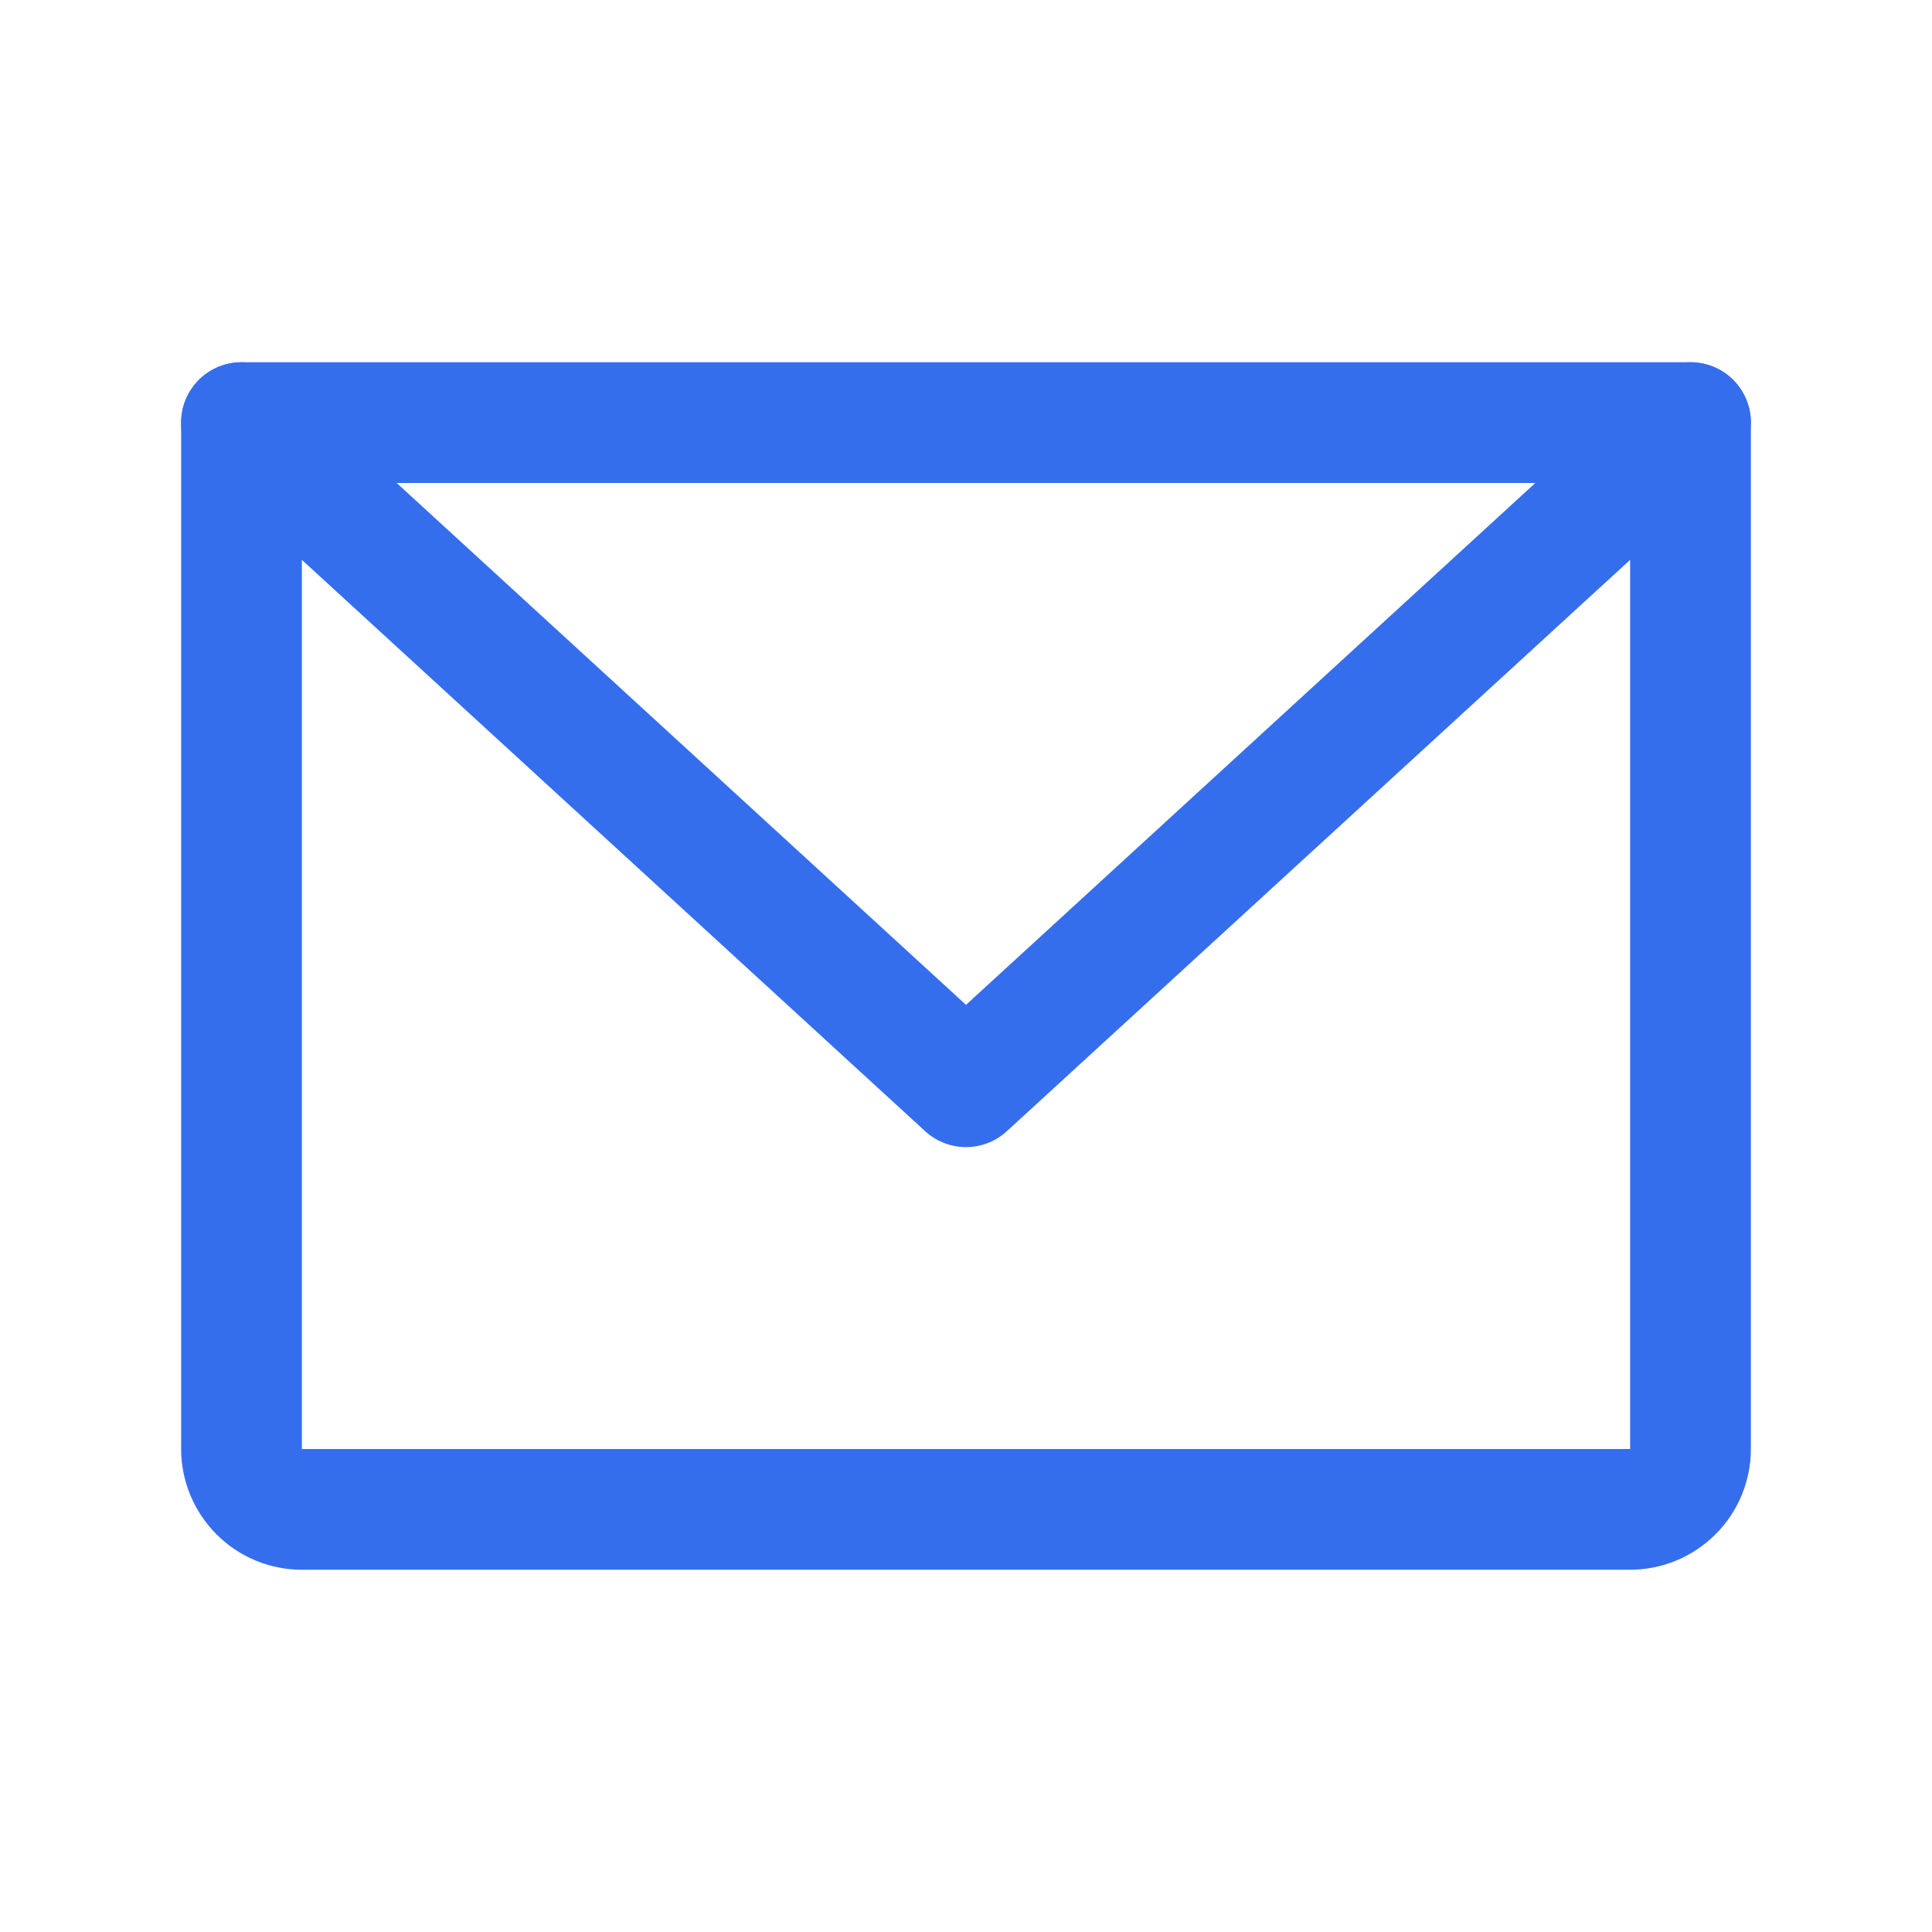<?xml version="1.0" encoding="utf-8"?>
<!-- Generator: Adobe Illustrator 16.0.0, SVG Export Plug-In . SVG Version: 6.00 Build 0)  -->
<!DOCTYPE svg PUBLIC "-//W3C//DTD SVG 1.0//EN" "http://www.w3.org/TR/2001/REC-SVG-20010904/DTD/svg10.dtd">
<svg version="1.0" id="Layer_1" xmlns="http://www.w3.org/2000/svg" xmlns:xlink="http://www.w3.org/1999/xlink" x="0px" y="0px"
	 width="24px" height="24px" viewBox="0 0 24 24" enable-background="new 0 0 24 24" xml:space="preserve">
<path fill="none" stroke="#356EED" stroke-width="1.5" stroke-linecap="round" stroke-linejoin="round" d="M3,5.25h18V18
	c0,0.199-0.079,0.39-0.22,0.53s-0.331,0.22-0.53,0.22H3.75c-0.199,0-0.39-0.079-0.53-0.22S3,18.199,3,18V5.25z"/>
<path fill="none" stroke="#356EED" stroke-width="1.5" stroke-linecap="round" stroke-linejoin="round" d="M21,5.25l-9,8.25L3,5.25"
	/>
</svg>
